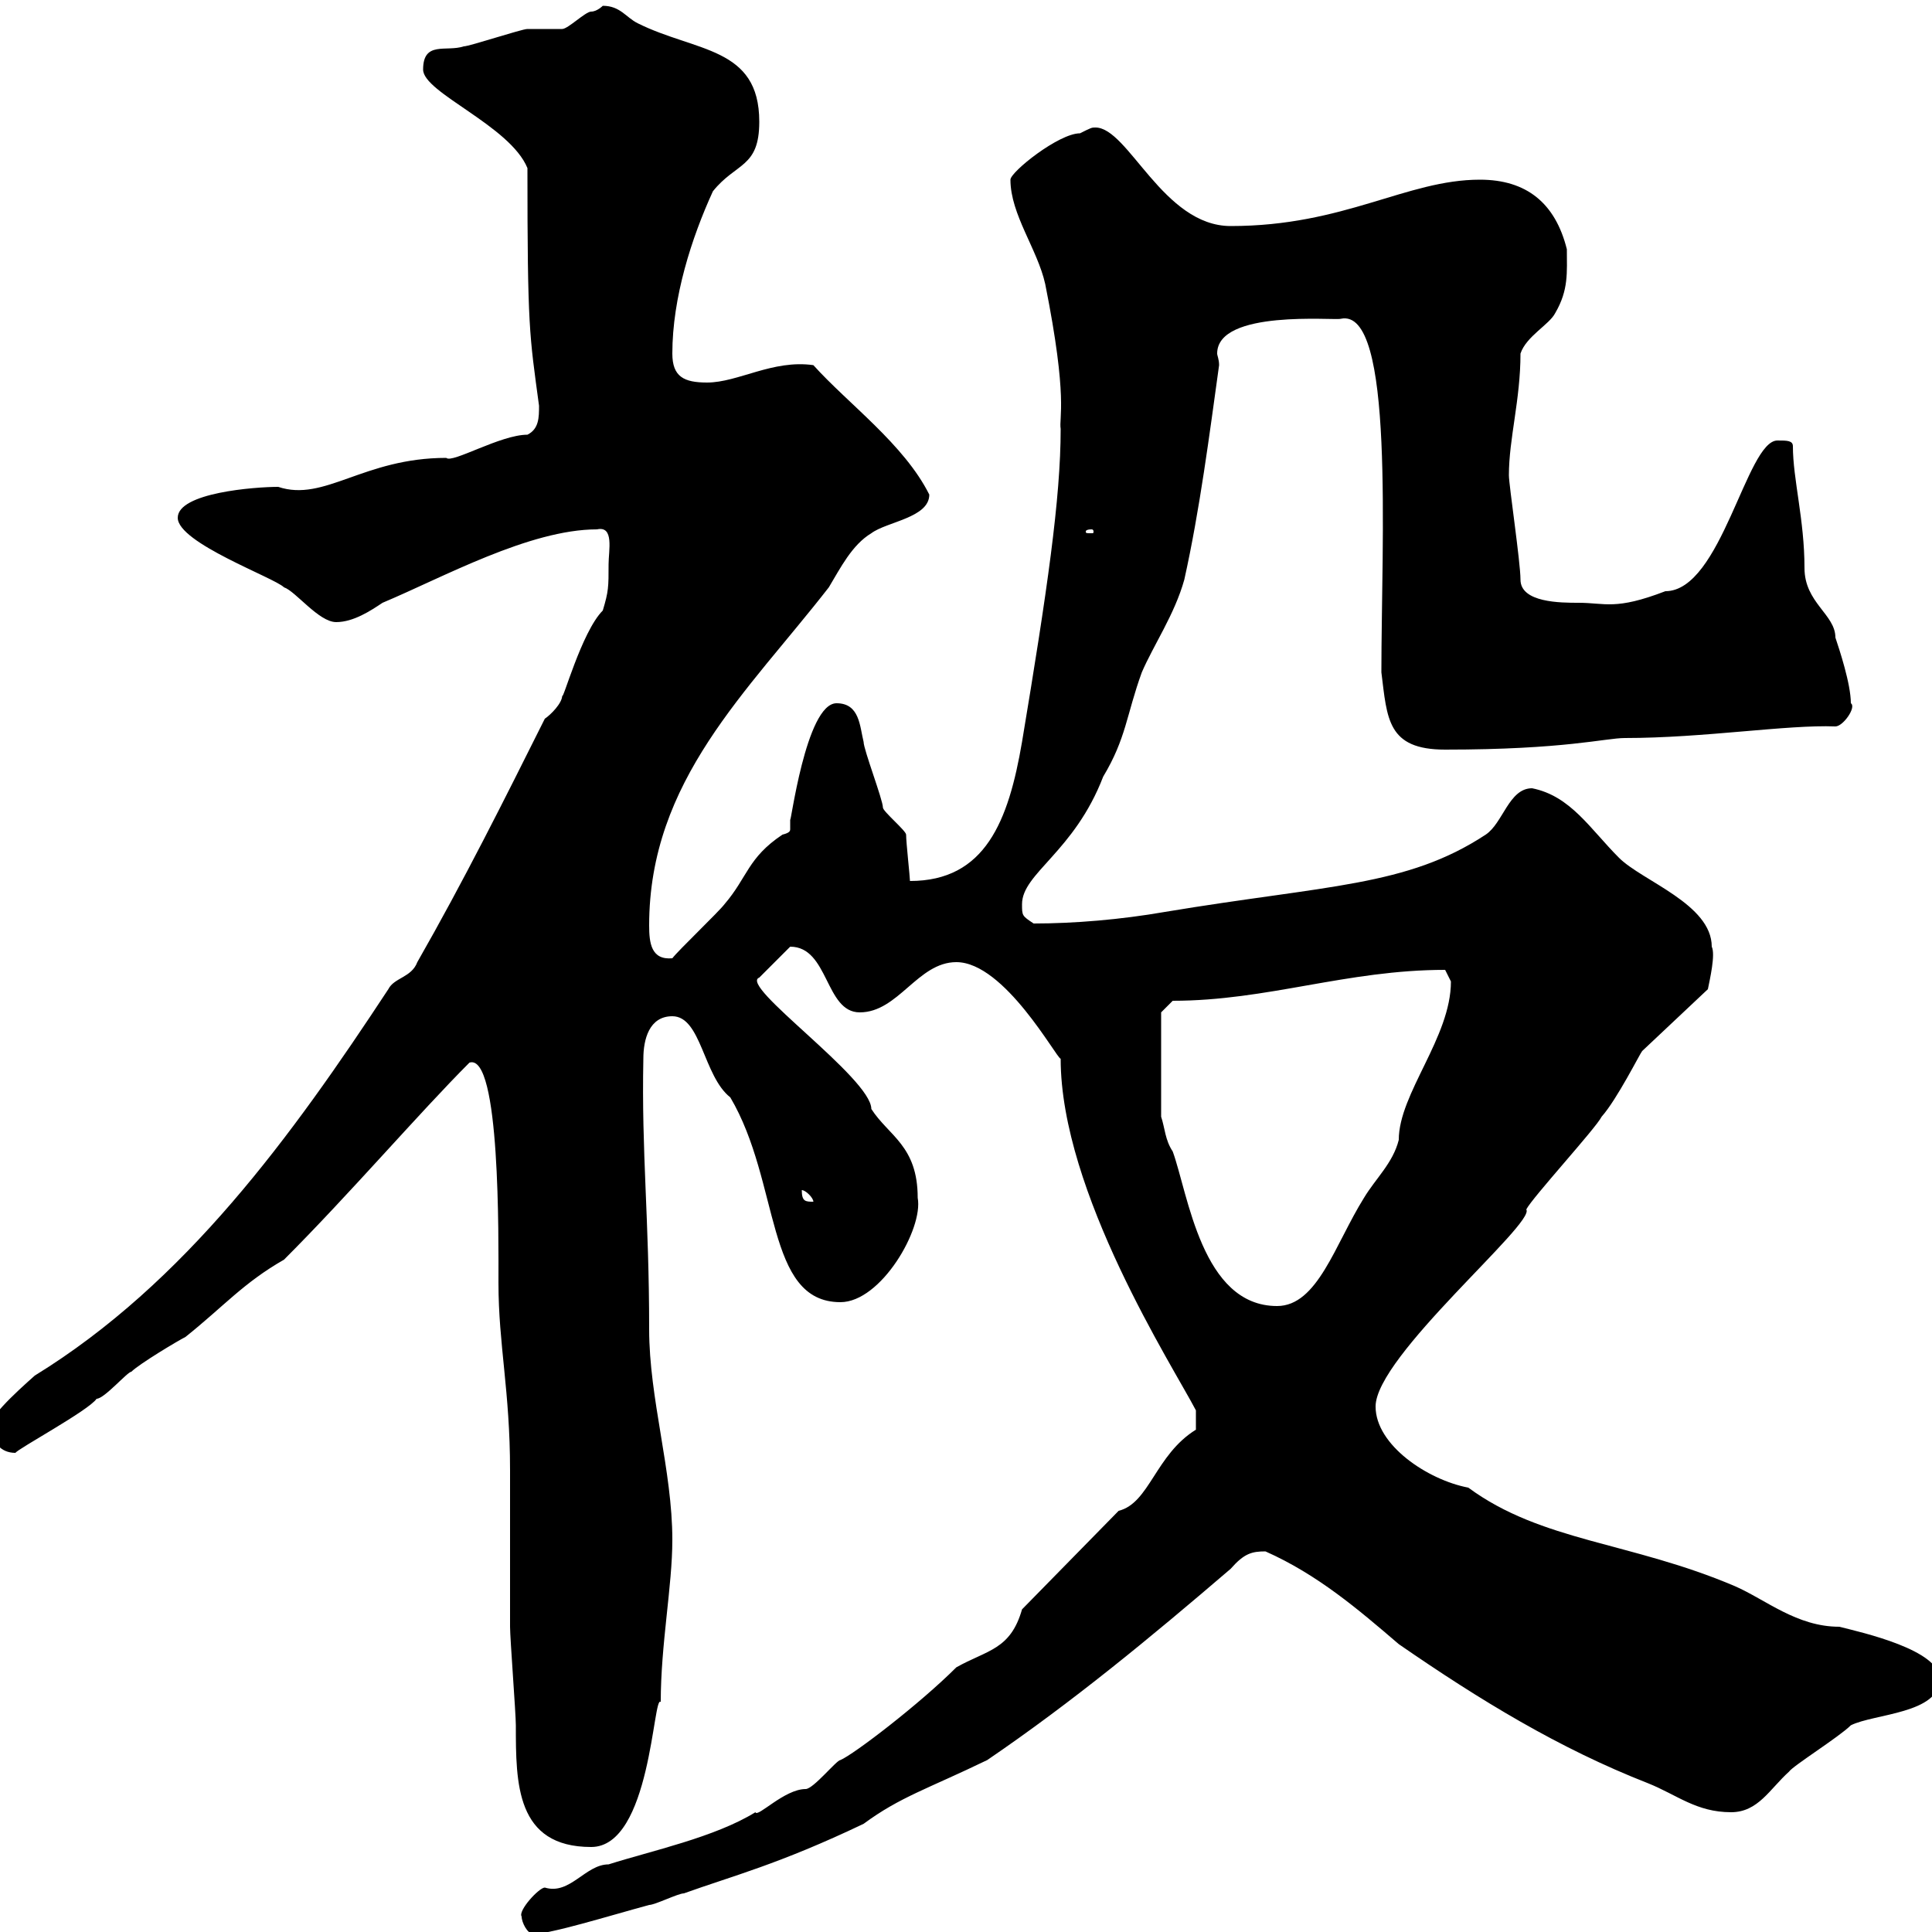 <svg xmlns="http://www.w3.org/2000/svg" xmlns:xlink="http://www.w3.org/1999/xlink" width="300" height="300"><path d="M81 297.60C81 298.50 81.90 300.30 82.80 300.30C85.50 300.30 94.20 297.60 100.80 295.80C101.70 295.80 105.30 294 106.20 294C113.70 291.30 120.90 289.50 134.10 283.20C139.80 279 144 277.80 153.30 273.30C166.50 264.30 178.50 254.40 191.10 243.60C193.20 241.20 194.40 240.90 196.50 240.90C204.60 244.50 210.90 249.90 217.20 255.30C229.80 264 242.10 271.50 255.90 276.90C260.40 278.70 263.40 281.40 268.80 281.40C273 281.40 274.80 277.80 277.80 275.10C278.40 274.20 285.60 269.70 287.40 267.90C291 266.10 301.20 266.10 301.20 260.70C301.20 256.20 289.20 253.50 285.60 252.60C279 252.60 274.20 248.40 269.40 246.30C253.20 239.40 239.40 239.40 228 231C221.70 229.80 213.60 224.40 213.60 218.40C213.60 210.60 238.50 189.90 237 187.80C237.90 186 247.80 175.20 248.70 173.40C251.10 170.70 254.70 163.50 255 163.20L265.20 153.60C265.50 152.10 266.40 148.20 265.80 147C265.80 140.40 255 136.80 251.40 133.20C246.90 128.70 243.90 123.60 237.90 122.40C234.30 122.40 233.40 127.80 230.70 129.60C218.40 137.70 206.10 137.40 180.90 141.60C174 142.80 166.80 143.40 160.50 143.40C158.70 142.20 158.70 142.20 158.70 140.40C158.70 135.60 166.80 132.30 171.30 120.60C174.90 114.60 174.90 111 177.30 104.40C179.10 100.20 182.40 95.40 183.90 90C186.30 79.20 187.80 67.50 189.30 56.70C189.30 55.80 189 55.20 189 54.90C189 48 207.30 49.80 208.20 49.50C216.60 47.70 214.50 84 214.50 104.40C215.40 111.60 215.40 116.40 224.40 116.40C243 116.40 249.30 114.60 252.30 114.60C264.60 114.60 277.50 112.50 285 112.80C286.20 112.80 288.30 109.80 287.40 109.20C287.40 106.20 285.60 100.80 285 99C285 95.40 280.20 93.60 280.20 88.20C280.20 80.70 278.40 74.40 278.40 69.30C278.40 68.40 277.50 68.40 276 68.40C271.20 68.40 267.30 91.80 258.60 91.80C250.80 94.80 249.30 93.60 245.10 93.60C242.40 93.60 236.10 93.60 236.10 90C236.10 87.30 234.30 75.30 234.30 73.80C234.30 68.10 236.10 62.10 236.10 54.90C237 52.20 240.60 50.40 241.50 48.60C243.60 45 243.30 42.30 243.30 38.70C241.50 31.50 237 27.90 229.80 27.90C218.40 27.90 208.80 35.10 191.10 35.10C180.60 35.10 175.20 19.80 170.10 19.80C169.50 19.80 169.50 19.80 167.70 20.70C164.40 20.70 156.90 26.70 156.90 27.90C156.90 33.30 161.10 38.70 162.30 44.10C165.90 62.10 164.40 64.80 164.70 66.60C164.70 77.40 162.60 91.80 158.70 115.20C156.60 127.50 153 136.80 141.30 136.80C141.30 136.20 140.70 130.80 140.70 129.60C140.70 129 137.10 126 137.10 125.40C137.10 124.20 134.10 116.40 134.10 115.20C133.50 112.80 133.50 109.20 129.90 109.20C125.10 109.20 122.70 128.70 122.70 127.20C122.70 127.80 122.70 128.70 122.70 128.70C122.70 129 122.70 129.30 121.50 129.60C116.10 133.20 116.10 136.20 112.50 140.40C111.60 141.60 105.30 147.60 104.40 148.80C101.10 149.10 100.80 146.40 100.80 143.70C100.80 121.20 116.10 107.40 128.70 91.20C130.50 88.20 132.30 84.60 135.30 82.80C137.70 81 144.30 80.40 144.30 76.80C140.40 69 131.70 62.70 126.30 56.70C120 55.80 114.60 59.40 109.80 59.40C106.20 59.40 104.40 58.50 104.40 54.90C104.40 46.20 107.40 36.90 110.70 29.70C114.30 25.20 117.90 26.10 117.90 18.90C117.90 7.20 108 8.10 99 3.60C97.20 2.70 96.30 0.90 93.60 0.90C93.60 0.90 92.70 1.80 91.80 1.80C90.90 1.80 88.20 4.50 87.30 4.50C86.40 4.50 82.80 4.50 81.90 4.50C81 4.50 72.90 7.20 72 7.20C69.30 8.10 65.70 6.30 65.70 10.80C65.70 14.40 79.20 19.50 81.90 26.10C81.90 51 82.20 51.90 83.70 63C83.70 64.80 83.70 66.60 81.90 67.50C77.70 67.50 70.20 72 69.30 71.10C56.40 71.10 50.40 78 43.20 75.60C39.60 75.60 27.60 76.50 27.60 80.40C27.60 84.30 42.60 89.70 44.10 91.20C45.90 91.80 49.50 96.60 52.20 96.60C54.90 96.60 57.60 94.80 59.40 93.60C68.70 89.70 82.20 82.20 92.70 82.20C95.40 81.60 94.50 85.50 94.50 87.60C94.50 91.20 94.50 91.80 93.60 94.80C90.30 98.10 87.30 109.20 87.30 108C87.30 109.20 85.50 111 84.60 111.60C78.30 124.20 72 136.80 64.80 149.40C63.90 151.80 61.20 151.80 60.30 153.60C45.30 176.40 28.80 199.20 5.40 213.60C2.70 216-3 221.10-1.20 222C-1.20 223.80 0 225.60 2.40 225.60C2.70 225 13.80 219 15 217.20C16.20 217.20 19.80 213 20.40 213C21.60 211.80 27.60 208.20 28.80 207.60C34.80 202.80 37.80 199.20 44.10 195.60C54.30 185.40 65.10 172.80 72.90 165C77.70 163.50 77.40 192.30 77.40 199.20C77.40 208.80 79.20 216 79.20 228.30C79.20 231.90 79.20 249 79.20 252.60C79.20 254.40 80.10 266.10 80.10 267.90C80.10 276.90 80.10 286.80 91.80 286.80C101.10 286.80 101.40 262.80 102.60 264.30C102.60 255.30 104.40 246.30 104.40 239.10C104.40 228.30 100.80 217.20 100.80 206.40C100.80 189 99.60 179.10 99.90 164.40C99.90 161.40 100.80 157.80 104.40 157.80C108.90 157.80 109.20 167.10 113.40 170.40C121.20 183.60 118.80 202.20 130.50 202.20C136.80 202.20 143.40 190.80 142.50 186C142.50 177.90 138 176.40 135.30 172.20C135.30 167.40 114.60 153 117.90 151.80L122.70 147C128.70 147 128.10 157.20 133.50 157.20C139.50 157.20 142.50 149.40 148.50 149.40C156 149.40 164.10 164.40 164.70 164.40C164.70 185.10 182.10 212.10 185.70 219L185.70 222C179.40 225.90 178.50 233.40 173.70 234.60L158.70 249.90C156.90 256.20 153.30 256.20 148.50 258.90C142.80 264.60 132.60 272.40 130.50 273.30C129.90 273.30 126.30 277.80 125.10 277.80C121.80 277.80 117.60 282.30 117.30 281.40C111 285.30 101.10 287.40 94.50 289.50C90.90 289.50 88.50 294.30 84.60 293.10C83.70 293.10 80.40 296.70 81 297.60ZM180.30 173.40L180.30 157.20L182.10 155.40C196.80 155.40 209.10 150.60 224.40 150.60C224.40 150.60 225.30 152.40 225.30 152.40C225.30 161.10 217.20 169.80 217.20 177C216.30 180.60 213.60 183 211.80 186C207.30 193.20 204.60 202.80 198.30 202.80C186.60 202.80 184.50 185.40 182.10 178.80C180.90 177 180.90 175.20 180.30 173.40ZM124.50 184.80C125.10 184.80 126.30 186 126.30 186.60C125.10 186.60 124.50 186.60 124.50 184.80ZM169.50 82.20C169.80 82.20 169.80 82.50 169.80 82.50C169.80 82.80 169.80 82.80 169.50 82.80C168.60 82.80 168.60 82.80 168.60 82.50C168.60 82.50 168.60 82.20 169.50 82.20Z"/></svg>